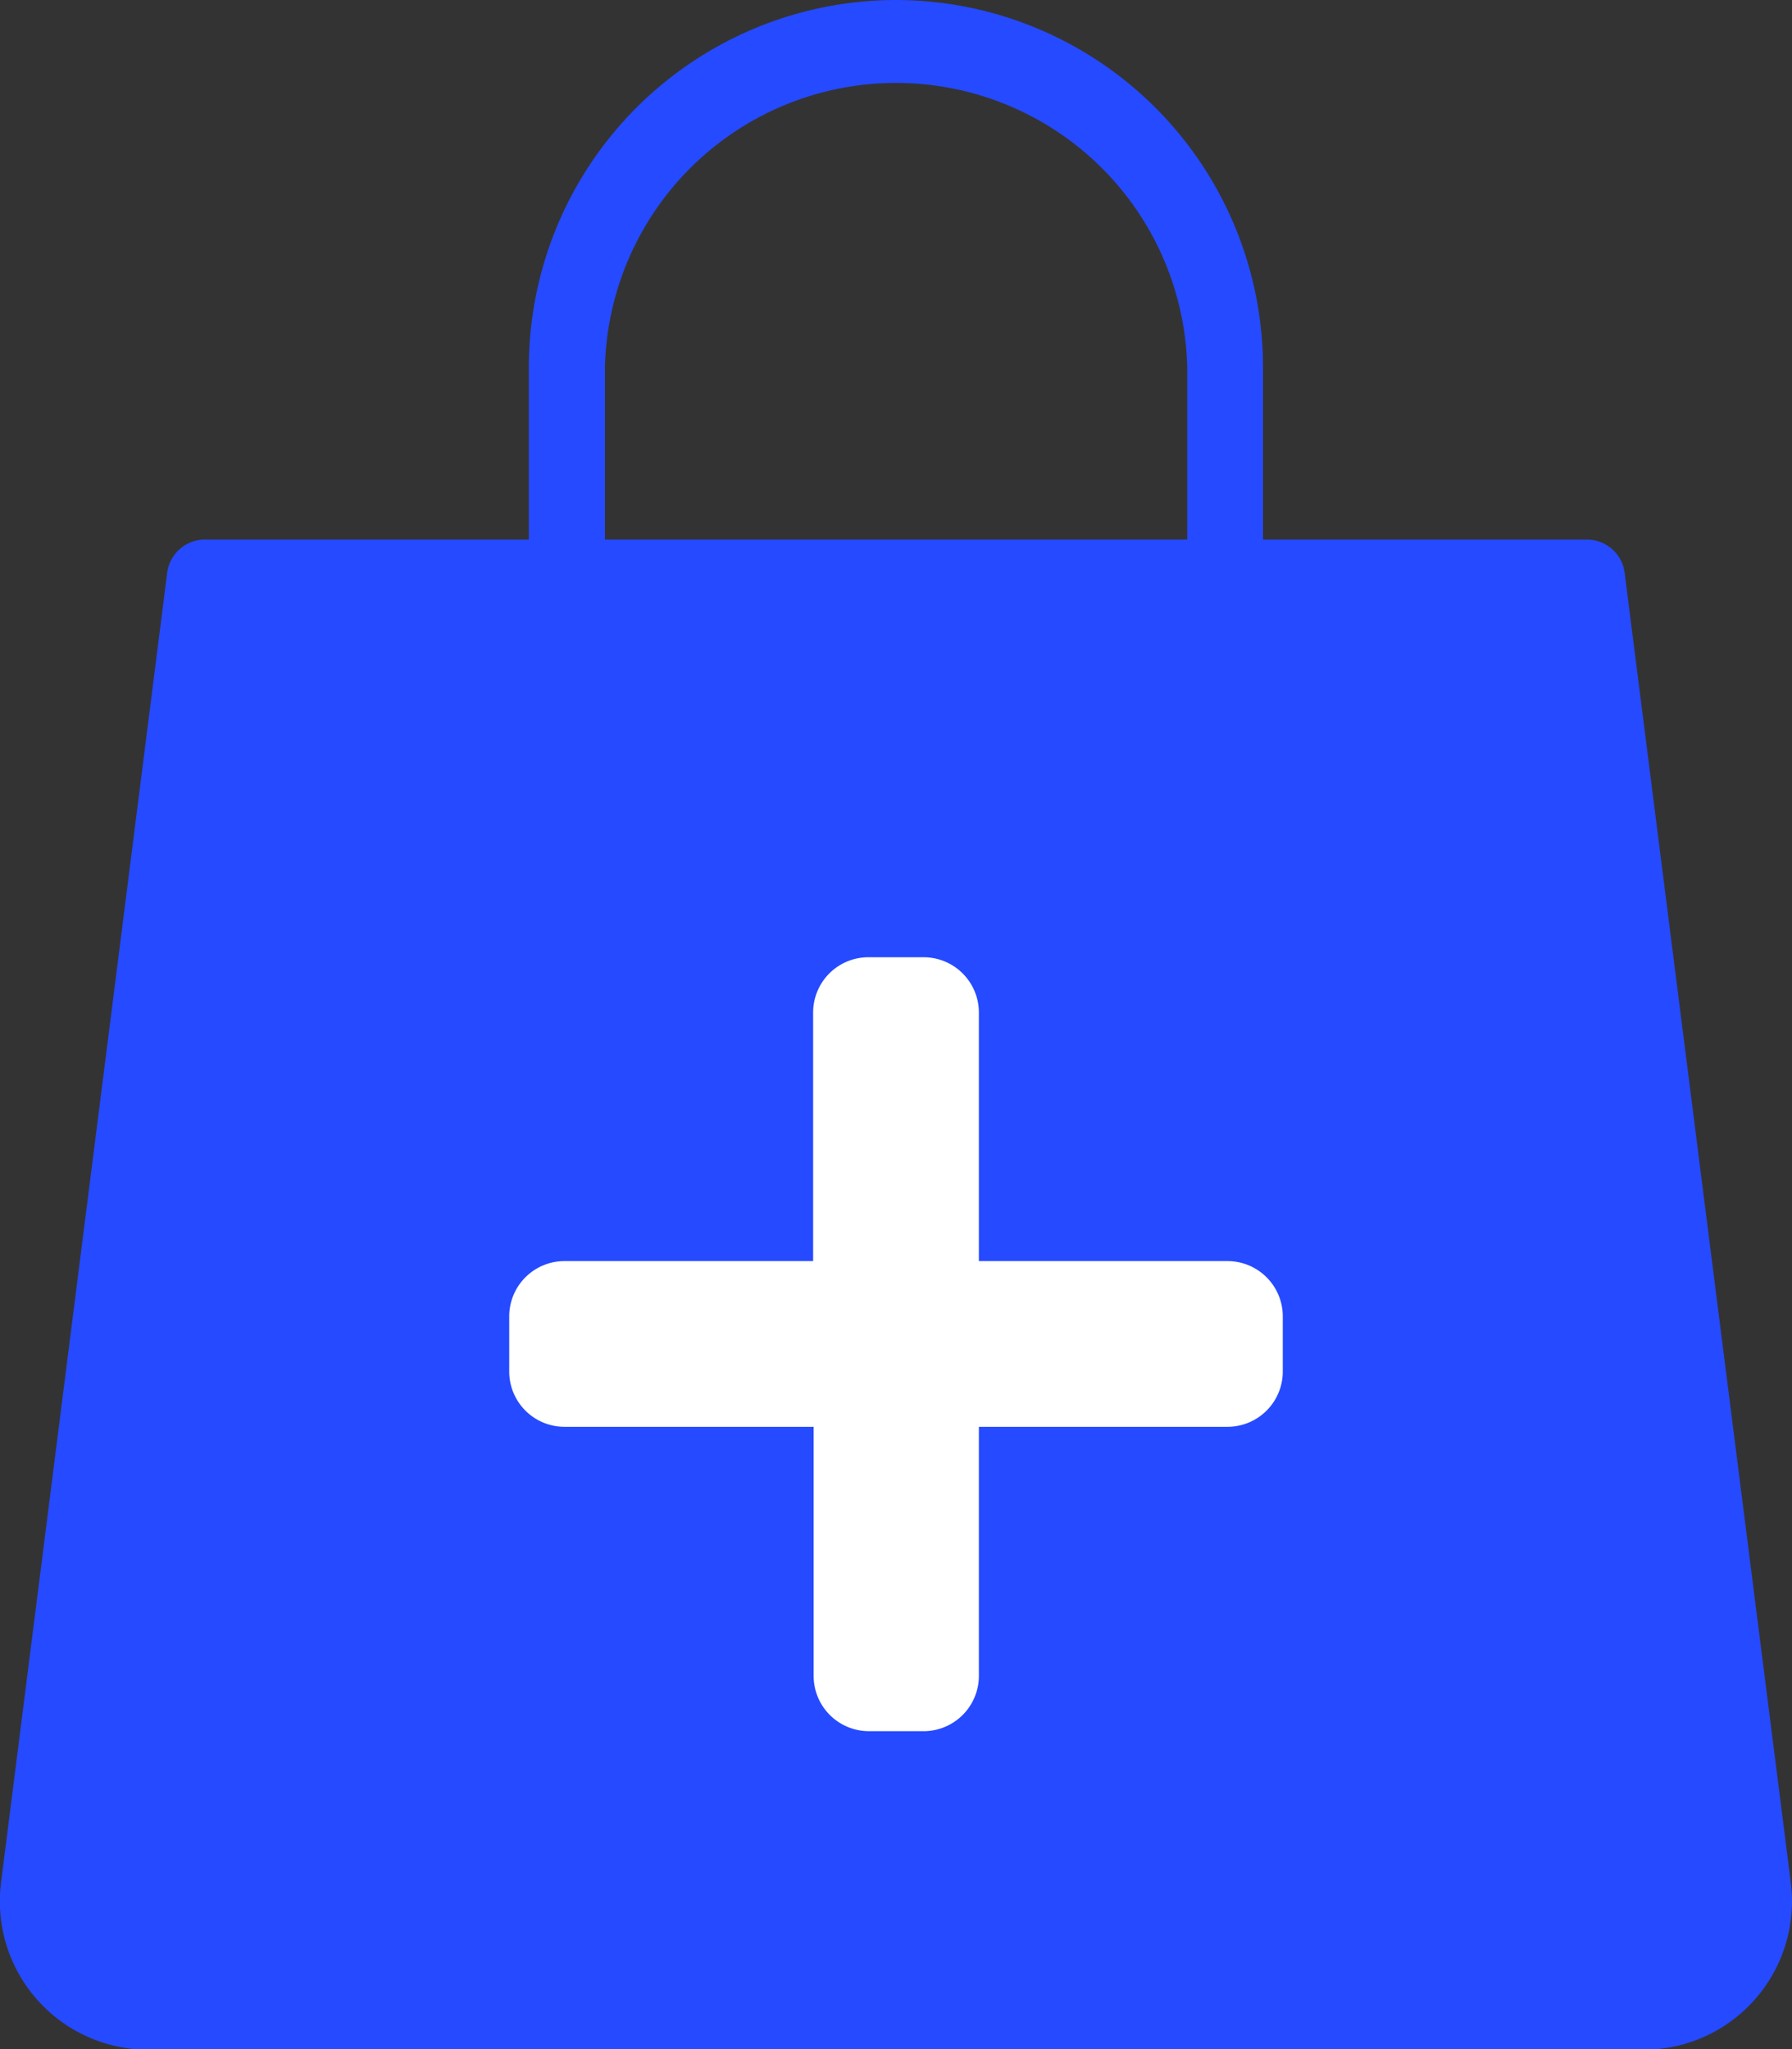 <svg xmlns="http://www.w3.org/2000/svg" width="10.596" height="12.118" viewBox="0 0 10.596 12.118">
  <rect x="0" y="0" width="10.596" height="12.118" fill="#333333" stroke="none"/>
  <g id="Group_420" data-name="Group 420" transform="translate(-12.13 -13.355)">
    <path id="noun-shopping-bag-5504955" d="M148.721,43.746a2.173,2.173,0,0,0-2.171,2.171v1.02h-1.916a.225.225,0,0,0-.223.2l-.982,7.743a.878.878,0,0,0,.871.988h8.841a.878.878,0,0,0,.871-.988l-.982-7.743a.225.225,0,0,0-.223-.2h-1.916v-1.02a2.173,2.173,0,0,0-2.171-2.171ZM147,45.917a1.722,1.722,0,0,1,3.443,0v1.02H147v-1.02Z" transform="translate(-131.293 -30.391)" fill="#264aff"/>
    <path id="Icon_awesome-plus" data-name="Icon awesome-plus" d="M4.248,4.047H2.777V2.577a.327.327,0,0,0-.327-.327H2.124a.327.327,0,0,0-.327.327v1.47H.327A.327.327,0,0,0,0,4.374V4.7a.327.327,0,0,0,.327.327H1.8V6.5a.327.327,0,0,0,.327.327h.327A.327.327,0,0,0,2.777,6.5V5.027h1.47A.327.327,0,0,0,4.574,4.7V4.374A.327.327,0,0,0,4.248,4.047Z" transform="translate(15.141 16.766)" fill="#fff"/>
  </g>
</svg>
